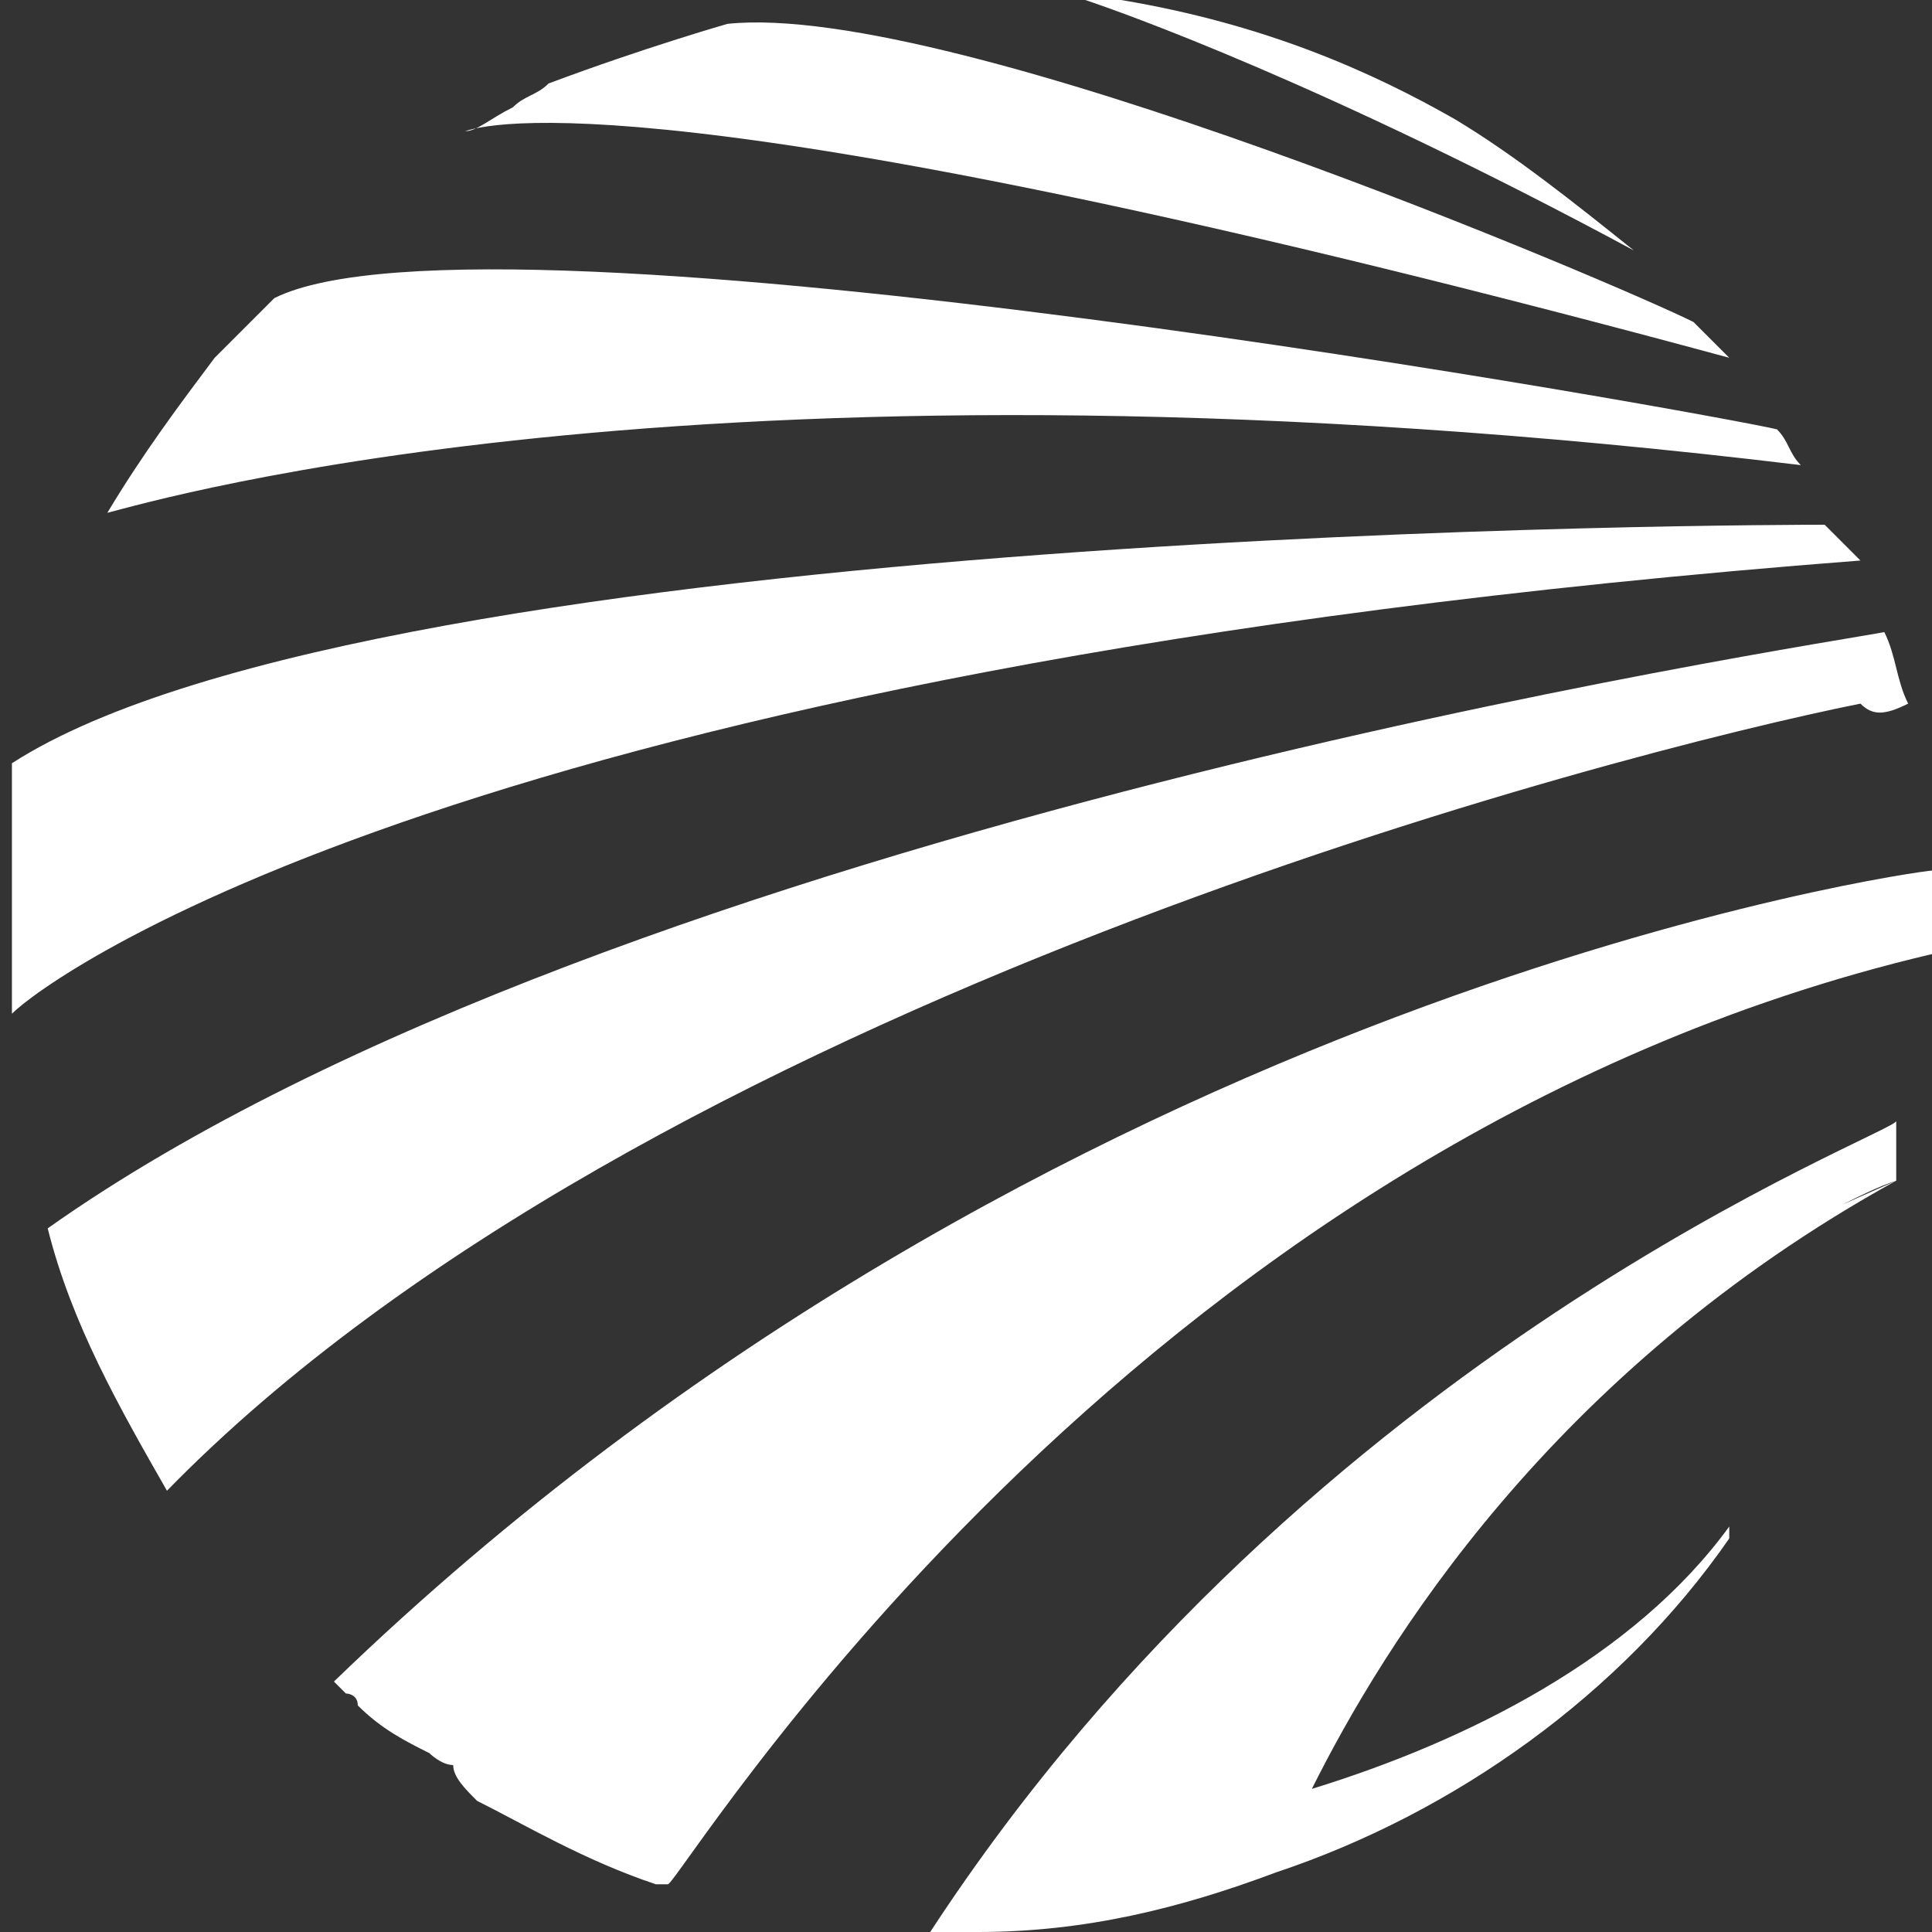 <svg xmlns="http://www.w3.org/2000/svg" viewBox="0 0 16.2 16.2"><rect x="0" y="0" width="16.2" height="16.2" fill="#333333" stroke="none"/><path d="M15.3 4.4c-.3 0-12.1 0-15.2 2v2.1c.3-.3 3.8-2.9 15.5-3.8l-.3-.3m-.2-.5c-.1-.1-.1-.2-.2-.3-.4-.1-10.8-2-12.6-1.1l-.5.5c-.3.4-.6.8-.9 1.3.4-.1 5.1-1.5 14.2-.4m-.6-.9l-.3-.3C13.6 2.4 8 0 6.1.2c0 0-.7.2-1.5.5-.1.1-.2.1-.3.2-.2.1-.3.2-.4.2C4.2 1 6 .7 14.5 3m-2.3-2c-.7-.4-1.6-.8-2.8-1h-.3c.3.1 2 .7 4.6 2.1-.5-.4-1-.8-1.5-1.1M16 5.9c-.1-.2-.1-.4-.2-.6-.5.1-10.6 1.6-15.4 5 .2.8.6 1.5 1 2.2 4-4.1 12.2-6.2 14.2-6.6.1.1.2.1.4 0m.2 2.1v-.7c-.1 0-7.4 1-13.4 6.8l.1.1s.1 0 .1.1c.2.2.4.3.6.4 0 0 .1.1.2.1 0 .1.1.2.2.3.4.2.9.5 1.5.7h.1c.1 0 3.8-6.2 10.6-7.8m-8.4 8.2h.4c.9 0 1.7-.2 2.5-.5 1.5-.5 2.9-1.5 3.8-2.8v-.1c-.8 1.1-2.2 1.8-3.5 2.2.6-1.2 2-3.5 4.9-5.1l-.9.4c.3-.1.6-.3.9-.4v-.5c0 .1-4.9 1.9-8.1 6.8" fill="#fff"/></svg>